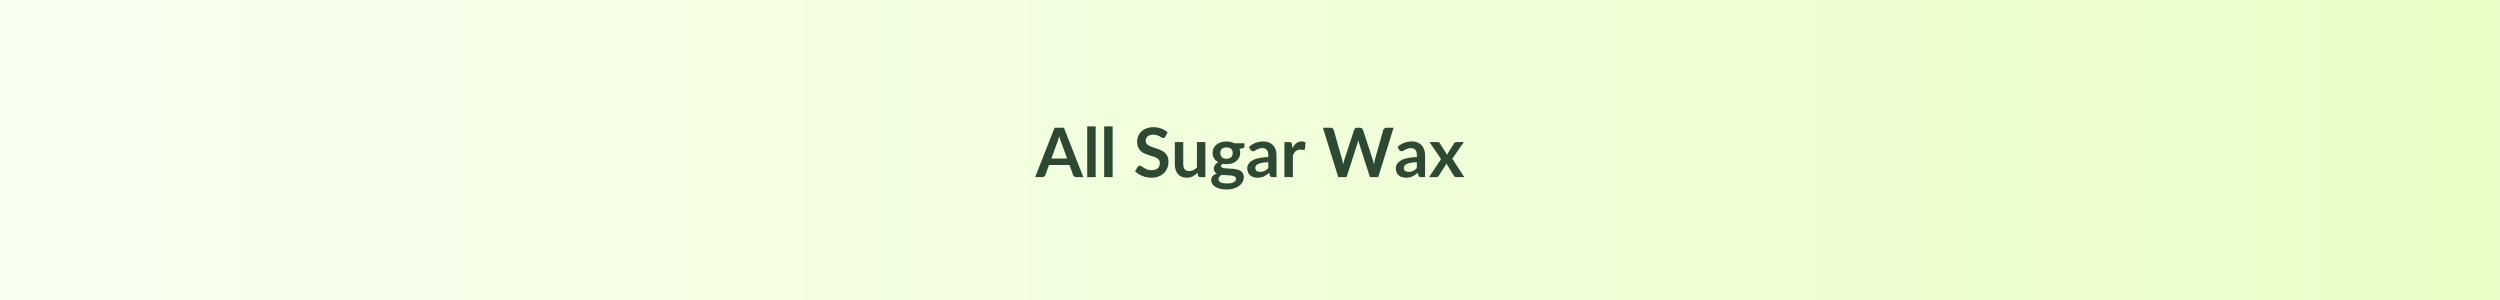 <svg version="1.0" preserveAspectRatio="xMidYMid meet" height="300" viewBox="0 0 1874.88 225" zoomAndPan="magnify" width="2500" xmlns:xlink="http://www.w3.org/1999/xlink" xmlns="http://www.w3.org/2000/svg"><rect x="0" y="0" width="1874.88" height="225" fill="#808080" stroke="none"/><defs><g></g><clipPath id="c25b7f83d9"><path clip-rule="nonzero" d="M 0 0.008 L 1874.762 0.008 L 1874.762 224.992 L 0 224.992 Z M 0 0.008"></path></clipPath><linearGradient id="83c1ad5d07" y2="128" gradientUnits="userSpaceOnUse" x2="2100.617" y1="128" gradientTransform="matrix(0.892, 0, 0, 0.892, -0, 0.007)" x1="0"><stop offset="0" stop-color="rgb(97.6%, 100%, 94.099%)" stop-opacity="1"></stop><stop offset="0.016" stop-color="rgb(97.551%, 100%, 93.968%)" stop-opacity="1"></stop><stop offset="0.031" stop-color="rgb(97.453%, 100%, 93.706%)" stop-opacity="1"></stop><stop offset="0.047" stop-color="rgb(97.357%, 100%, 93.443%)" stop-opacity="1"></stop><stop offset="0.062" stop-color="rgb(97.26%, 100%, 93.181%)" stop-opacity="1"></stop><stop offset="0.078" stop-color="rgb(97.163%, 100%, 92.918%)" stop-opacity="1"></stop><stop offset="0.094" stop-color="rgb(97.066%, 100%, 92.656%)" stop-opacity="1"></stop><stop offset="0.109" stop-color="rgb(96.97%, 100%, 92.393%)" stop-opacity="1"></stop><stop offset="0.125" stop-color="rgb(96.872%, 100%, 92.131%)" stop-opacity="1"></stop><stop offset="0.141" stop-color="rgb(96.776%, 100%, 91.869%)" stop-opacity="1"></stop><stop offset="0.156" stop-color="rgb(96.678%, 100%, 91.606%)" stop-opacity="1"></stop><stop offset="0.172" stop-color="rgb(96.582%, 100%, 91.344%)" stop-opacity="1"></stop><stop offset="0.188" stop-color="rgb(96.484%, 100%, 91.081%)" stop-opacity="1"></stop><stop offset="0.203" stop-color="rgb(96.388%, 100%, 90.819%)" stop-opacity="1"></stop><stop offset="0.219" stop-color="rgb(96.291%, 100%, 90.556%)" stop-opacity="1"></stop><stop offset="0.234" stop-color="rgb(96.194%, 100%, 90.294%)" stop-opacity="1"></stop><stop offset="0.25" stop-color="rgb(96.097%, 100%, 90.031%)" stop-opacity="1"></stop><stop offset="0.266" stop-color="rgb(96.001%, 100%, 89.769%)" stop-opacity="1"></stop><stop offset="0.281" stop-color="rgb(95.903%, 100%, 89.505%)" stop-opacity="1"></stop><stop offset="0.297" stop-color="rgb(95.807%, 100%, 89.243%)" stop-opacity="1"></stop><stop offset="0.312" stop-color="rgb(95.709%, 100%, 88.98%)" stop-opacity="1"></stop><stop offset="0.328" stop-color="rgb(95.613%, 100%, 88.718%)" stop-opacity="1"></stop><stop offset="0.344" stop-color="rgb(95.515%, 100%, 88.455%)" stop-opacity="1"></stop><stop offset="0.359" stop-color="rgb(95.419%, 100%, 88.193%)" stop-opacity="1"></stop><stop offset="0.375" stop-color="rgb(95.323%, 100%, 87.93%)" stop-opacity="1"></stop><stop offset="0.391" stop-color="rgb(95.226%, 100%, 87.668%)" stop-opacity="1"></stop><stop offset="0.406" stop-color="rgb(95.129%, 100%, 87.405%)" stop-opacity="1"></stop><stop offset="0.422" stop-color="rgb(95.032%, 100%, 87.143%)" stop-opacity="1"></stop><stop offset="0.438" stop-color="rgb(94.936%, 100%, 86.88%)" stop-opacity="1"></stop><stop offset="0.453" stop-color="rgb(94.838%, 100%, 86.618%)" stop-opacity="1"></stop><stop offset="0.469" stop-color="rgb(94.742%, 100%, 86.356%)" stop-opacity="1"></stop><stop offset="0.484" stop-color="rgb(94.644%, 100%, 86.093%)" stop-opacity="1"></stop><stop offset="0.5" stop-color="rgb(94.548%, 100%, 85.831%)" stop-opacity="1"></stop><stop offset="0.516" stop-color="rgb(94.45%, 100%, 85.568%)" stop-opacity="1"></stop><stop offset="0.531" stop-color="rgb(94.354%, 100%, 85.306%)" stop-opacity="1"></stop><stop offset="0.547" stop-color="rgb(94.257%, 100%, 85.043%)" stop-opacity="1"></stop><stop offset="0.562" stop-color="rgb(94.16%, 100%, 84.781%)" stop-opacity="1"></stop><stop offset="0.578" stop-color="rgb(94.063%, 100%, 84.518%)" stop-opacity="1"></stop><stop offset="0.594" stop-color="rgb(93.967%, 100%, 84.256%)" stop-opacity="1"></stop><stop offset="0.609" stop-color="rgb(93.869%, 100%, 83.994%)" stop-opacity="1"></stop><stop offset="0.625" stop-color="rgb(93.773%, 100%, 83.731%)" stop-opacity="1"></stop><stop offset="0.641" stop-color="rgb(93.675%, 100%, 83.469%)" stop-opacity="1"></stop><stop offset="0.656" stop-color="rgb(93.579%, 100%, 83.206%)" stop-opacity="1"></stop><stop offset="0.672" stop-color="rgb(93.481%, 100%, 82.944%)" stop-opacity="1"></stop><stop offset="0.688" stop-color="rgb(93.385%, 100%, 82.681%)" stop-opacity="1"></stop><stop offset="0.703" stop-color="rgb(93.288%, 100%, 82.419%)" stop-opacity="1"></stop><stop offset="0.719" stop-color="rgb(93.192%, 100%, 82.156%)" stop-opacity="1"></stop><stop offset="0.734" stop-color="rgb(93.094%, 100%, 81.894%)" stop-opacity="1"></stop><stop offset="0.75" stop-color="rgb(92.998%, 100%, 81.631%)" stop-opacity="1"></stop><stop offset="0.766" stop-color="rgb(92.9%, 100%, 81.369%)" stop-opacity="1"></stop><stop offset="0.781" stop-color="rgb(92.804%, 100%, 81.107%)" stop-opacity="1"></stop><stop offset="0.797" stop-color="rgb(92.706%, 100%, 80.844%)" stop-opacity="1"></stop><stop offset="0.812" stop-color="rgb(92.61%, 100%, 80.582%)" stop-opacity="1"></stop><stop offset="0.828" stop-color="rgb(92.513%, 100%, 80.319%)" stop-opacity="1"></stop><stop offset="0.844" stop-color="rgb(92.416%, 100%, 80.057%)" stop-opacity="1"></stop><stop offset="0.859" stop-color="rgb(92.32%, 100%, 79.794%)" stop-opacity="1"></stop><stop offset="0.875" stop-color="rgb(92.223%, 100%, 79.532%)" stop-opacity="1"></stop><stop offset="0.891" stop-color="rgb(92.126%, 100%, 79.269%)" stop-opacity="1"></stop><stop offset="0.906" stop-color="rgb(92.029%, 100%, 79.007%)" stop-opacity="1"></stop><stop offset="0.922" stop-color="rgb(91.933%, 100%, 78.745%)" stop-opacity="1"></stop><stop offset="0.938" stop-color="rgb(91.835%, 100%, 78.482%)" stop-opacity="1"></stop><stop offset="0.953" stop-color="rgb(91.739%, 100%, 78.22%)" stop-opacity="1"></stop><stop offset="0.969" stop-color="rgb(91.641%, 100%, 77.957%)" stop-opacity="1"></stop><stop offset="0.984" stop-color="rgb(91.545%, 100%, 77.695%)" stop-opacity="1"></stop><stop offset="1" stop-color="rgb(91.447%, 100%, 77.432%)" stop-opacity="1"></stop></linearGradient></defs><g clip-path="url(#c25b7f83d9)"><path fill-rule="nonzero" fill-opacity="1" d="M 0 0.008 L 1874.879 0.008 L 1874.879 224.992 L 0 224.992 Z M 0 0.008" fill="#ffffff"></path><path fill-rule="nonzero" fill-opacity="1" d="M 0 0.008 L 1874.879 0.008 L 1874.879 224.992 L 0 224.992 Z M 0 0.008" fill="#ffffff"></path><path fill-rule="nonzero" d="M 0 0.008 L 0 224.992 L 1874.762 224.992 L 1874.762 0.008 Z M 0 0.008" fill="url(#83c1ad5d07)"></path></g><g fill-opacity="1" fill="#2d4934"><g transform="translate(776.568, 132.864)"><g><path d="M 23.703 -13.984 L 19.188 -26.312 C 18.969 -26.863 18.738 -27.516 18.5 -28.266 C 18.258 -29.016 18.02 -29.828 17.781 -30.703 C 17.562 -29.828 17.332 -29.008 17.094 -28.25 C 16.852 -27.488 16.625 -26.828 16.406 -26.266 L 11.922 -13.984 Z M 35.875 0 L 30.547 0 C 29.941 0 29.453 -0.145 29.078 -0.438 C 28.703 -0.738 28.422 -1.113 28.234 -1.562 L 25.469 -9.125 L 10.125 -9.125 L 7.359 -1.562 C 7.223 -1.164 6.957 -0.805 6.562 -0.484 C 6.164 -0.16 5.676 0 5.094 0 L -0.281 0 L 14.297 -37.047 L 21.312 -37.047 Z M 35.875 0"></path></g></g></g><g fill-opacity="1" fill="#2d4934"><g transform="translate(812.154, 132.864)"><g><path d="M 9.531 -38.078 L 9.531 0 L 3.203 0 L 3.203 -38.078 Z M 9.531 -38.078"></path></g></g></g><g fill-opacity="1" fill="#2d4934"><g transform="translate(824.887, 132.864)"><g><path d="M 9.531 -38.078 L 9.531 0 L 3.203 0 L 3.203 -38.078 Z M 9.531 -38.078"></path></g></g></g><g fill-opacity="1" fill="#2d4934"><g transform="translate(837.621, 132.864)"><g></g></g></g><g fill-opacity="1" fill="#2d4934"><g transform="translate(850.072, 132.864)"><g><path d="M 23.859 -30.312 C 23.648 -29.957 23.43 -29.695 23.203 -29.531 C 22.973 -29.375 22.688 -29.297 22.344 -29.297 C 21.988 -29.297 21.598 -29.426 21.172 -29.688 C 20.754 -29.945 20.254 -30.238 19.672 -30.562 C 19.098 -30.895 18.422 -31.191 17.641 -31.453 C 16.867 -31.723 15.953 -31.859 14.891 -31.859 C 13.93 -31.859 13.094 -31.738 12.375 -31.5 C 11.656 -31.27 11.051 -30.953 10.562 -30.547 C 10.082 -30.141 9.723 -29.648 9.484 -29.078 C 9.242 -28.504 9.125 -27.875 9.125 -27.188 C 9.125 -26.312 9.363 -25.582 9.844 -25 C 10.332 -24.426 10.977 -23.93 11.781 -23.516 C 12.582 -23.109 13.492 -22.742 14.516 -22.422 C 15.547 -22.098 16.598 -21.75 17.672 -21.375 C 18.754 -21.008 19.805 -20.582 20.828 -20.094 C 21.859 -19.613 22.773 -19 23.578 -18.25 C 24.379 -17.508 25.02 -16.602 25.5 -15.531 C 25.988 -14.457 26.234 -13.148 26.234 -11.609 C 26.234 -9.93 25.945 -8.363 25.375 -6.906 C 24.801 -5.445 23.961 -4.172 22.859 -3.078 C 21.766 -1.992 20.422 -1.141 18.828 -0.516 C 17.242 0.098 15.426 0.406 13.375 0.406 C 12.195 0.406 11.035 0.289 9.891 0.062 C 8.742 -0.164 7.645 -0.492 6.594 -0.922 C 5.539 -1.348 4.551 -1.859 3.625 -2.453 C 2.707 -3.055 1.891 -3.723 1.172 -4.453 L 3.203 -7.766 C 3.367 -8.004 3.586 -8.203 3.859 -8.359 C 4.141 -8.523 4.43 -8.609 4.734 -8.609 C 5.16 -8.609 5.625 -8.43 6.125 -8.078 C 6.625 -7.734 7.211 -7.348 7.891 -6.922 C 8.578 -6.492 9.375 -6.102 10.281 -5.75 C 11.195 -5.406 12.297 -5.234 13.578 -5.234 C 15.547 -5.234 17.066 -5.695 18.141 -6.625 C 19.211 -7.551 19.75 -8.891 19.75 -10.641 C 19.75 -11.609 19.504 -12.398 19.016 -13.016 C 18.535 -13.629 17.895 -14.145 17.094 -14.562 C 16.289 -14.988 15.375 -15.344 14.344 -15.625 C 13.32 -15.914 12.281 -16.234 11.219 -16.578 C 10.164 -16.922 9.125 -17.332 8.094 -17.812 C 7.07 -18.289 6.16 -18.91 5.359 -19.672 C 4.555 -20.441 3.91 -21.406 3.422 -22.562 C 2.93 -23.719 2.688 -25.141 2.688 -26.828 C 2.688 -28.18 2.957 -29.5 3.5 -30.781 C 4.039 -32.062 4.82 -33.195 5.844 -34.188 C 6.863 -35.176 8.125 -35.969 9.625 -36.562 C 11.133 -37.164 12.863 -37.469 14.812 -37.469 C 17 -37.469 19.016 -37.125 20.859 -36.438 C 22.703 -35.75 24.273 -34.789 25.578 -33.562 Z M 23.859 -30.312"></path></g></g></g><g fill-opacity="1" fill="#2d4934"><g transform="translate(878.178, 132.864)"><g><path d="M 25.781 -26.297 L 25.781 0 L 21.906 0 C 21.07 0 20.547 -0.383 20.328 -1.156 L 19.891 -3.25 C 18.805 -2.156 17.613 -1.27 16.312 -0.594 C 15.02 0.07 13.492 0.406 11.734 0.406 C 10.297 0.406 9.023 0.164 7.922 -0.312 C 6.828 -0.801 5.898 -1.488 5.141 -2.375 C 4.391 -3.27 3.82 -4.328 3.438 -5.547 C 3.062 -6.766 2.875 -8.109 2.875 -9.578 L 2.875 -26.297 L 9.203 -26.297 L 9.203 -9.578 C 9.203 -7.973 9.57 -6.727 10.312 -5.844 C 11.051 -4.969 12.164 -4.531 13.656 -4.531 C 14.75 -4.531 15.773 -4.773 16.734 -5.266 C 17.691 -5.754 18.598 -6.426 19.453 -7.281 L 19.453 -26.297 Z M 25.781 -26.297"></path></g></g></g><g fill-opacity="1" fill="#2d4934"><g transform="translate(907.077, 132.864)"><g><path d="M 12.734 -13.781 C 13.523 -13.781 14.207 -13.883 14.781 -14.094 C 15.363 -14.312 15.848 -14.609 16.234 -14.984 C 16.617 -15.359 16.91 -15.812 17.109 -16.344 C 17.305 -16.875 17.406 -17.457 17.406 -18.094 C 17.406 -19.383 17.016 -20.41 16.234 -21.172 C 15.453 -21.93 14.285 -22.312 12.734 -22.312 C 11.18 -22.312 10.016 -21.93 9.234 -21.172 C 8.461 -20.41 8.078 -19.383 8.078 -18.094 C 8.078 -17.477 8.172 -16.906 8.359 -16.375 C 8.555 -15.844 8.848 -15.383 9.234 -15 C 9.617 -14.613 10.102 -14.312 10.688 -14.094 C 11.281 -13.883 11.961 -13.781 12.734 -13.781 Z M 19.891 1.172 C 19.891 0.66 19.734 0.242 19.422 -0.078 C 19.117 -0.398 18.703 -0.648 18.172 -0.828 C 17.641 -1.016 17.02 -1.148 16.312 -1.234 C 15.602 -1.316 14.848 -1.379 14.047 -1.422 C 13.254 -1.461 12.438 -1.5 11.594 -1.531 C 10.75 -1.57 9.926 -1.645 9.125 -1.75 C 8.426 -1.352 7.859 -0.891 7.422 -0.359 C 6.984 0.172 6.766 0.785 6.766 1.484 C 6.766 1.941 6.879 2.367 7.109 2.766 C 7.336 3.172 7.703 3.52 8.203 3.812 C 8.711 4.102 9.367 4.328 10.172 4.484 C 10.973 4.648 11.957 4.734 13.125 4.734 C 14.301 4.734 15.316 4.645 16.172 4.469 C 17.023 4.289 17.727 4.039 18.281 3.719 C 18.832 3.406 19.238 3.031 19.5 2.594 C 19.758 2.164 19.891 1.691 19.891 1.172 Z M 26.188 -25.391 L 26.188 -23.031 C 26.188 -22.281 25.734 -21.82 24.828 -21.656 L 22.469 -21.219 C 22.832 -20.312 23.016 -19.32 23.016 -18.25 C 23.016 -16.945 22.754 -15.77 22.234 -14.719 C 21.711 -13.664 20.988 -12.77 20.062 -12.031 C 19.145 -11.301 18.055 -10.734 16.797 -10.328 C 15.535 -9.93 14.18 -9.734 12.734 -9.734 C 12.223 -9.734 11.727 -9.758 11.25 -9.812 C 10.77 -9.863 10.301 -9.93 9.844 -10.016 C 9.02 -9.523 8.609 -8.973 8.609 -8.359 C 8.609 -7.828 8.852 -7.438 9.344 -7.188 C 9.832 -6.938 10.477 -6.758 11.281 -6.656 C 12.082 -6.562 12.992 -6.5 14.016 -6.469 C 15.035 -6.445 16.082 -6.391 17.156 -6.297 C 18.238 -6.211 19.289 -6.062 20.312 -5.844 C 21.344 -5.633 22.258 -5.301 23.062 -4.844 C 23.863 -4.383 24.508 -3.754 25 -2.953 C 25.488 -2.16 25.734 -1.141 25.734 0.109 C 25.734 1.266 25.445 2.391 24.875 3.484 C 24.301 4.578 23.469 5.551 22.375 6.406 C 21.289 7.258 19.957 7.945 18.375 8.469 C 16.801 8.988 15.004 9.25 12.984 9.25 C 11.004 9.25 9.281 9.055 7.812 8.672 C 6.344 8.285 5.117 7.77 4.141 7.125 C 3.172 6.488 2.445 5.754 1.969 4.922 C 1.488 4.086 1.25 3.219 1.25 2.312 C 1.25 1.082 1.617 0.051 2.359 -0.781 C 3.109 -1.613 4.133 -2.273 5.438 -2.766 C 4.727 -3.129 4.172 -3.609 3.766 -4.203 C 3.359 -4.797 3.156 -5.582 3.156 -6.562 C 3.156 -6.957 3.227 -7.363 3.375 -7.781 C 3.52 -8.195 3.734 -8.609 4.016 -9.016 C 4.297 -9.43 4.648 -9.82 5.078 -10.188 C 5.504 -10.551 6.004 -10.879 6.578 -11.172 C 5.254 -11.891 4.211 -12.848 3.453 -14.047 C 2.691 -15.242 2.312 -16.645 2.312 -18.25 C 2.312 -19.539 2.57 -20.711 3.094 -21.766 C 3.613 -22.816 4.336 -23.711 5.266 -24.453 C 6.191 -25.203 7.289 -25.77 8.562 -26.156 C 9.844 -26.551 11.234 -26.75 12.734 -26.75 C 13.859 -26.75 14.914 -26.633 15.906 -26.406 C 16.906 -26.176 17.812 -25.836 18.625 -25.391 Z M 26.188 -25.391"></path></g></g></g><g fill-opacity="1" fill="#2d4934"><g transform="translate(934.132, 132.864)"><g><path d="M 17.016 -11.219 C 15.18 -11.133 13.641 -10.977 12.391 -10.75 C 11.148 -10.52 10.156 -10.223 9.406 -9.859 C 8.656 -9.504 8.113 -9.086 7.781 -8.609 C 7.457 -8.129 7.297 -7.609 7.297 -7.047 C 7.297 -5.93 7.625 -5.133 8.281 -4.656 C 8.945 -4.188 9.805 -3.953 10.859 -3.953 C 12.16 -3.953 13.285 -4.188 14.234 -4.656 C 15.18 -5.125 16.109 -5.836 17.016 -6.797 Z M 2.516 -22.625 C 5.535 -25.395 9.172 -26.781 13.422 -26.781 C 14.961 -26.781 16.336 -26.523 17.547 -26.016 C 18.766 -25.516 19.789 -24.816 20.625 -23.922 C 21.469 -23.023 22.102 -21.953 22.531 -20.703 C 22.969 -19.453 23.188 -18.086 23.188 -16.609 L 23.188 0 L 20.328 0 C 19.723 0 19.258 -0.086 18.938 -0.266 C 18.613 -0.441 18.359 -0.805 18.172 -1.359 L 17.609 -3.25 C 16.941 -2.656 16.289 -2.129 15.656 -1.672 C 15.02 -1.223 14.359 -0.844 13.672 -0.531 C 12.992 -0.227 12.266 0 11.484 0.156 C 10.711 0.32 9.859 0.406 8.922 0.406 C 7.805 0.406 6.781 0.258 5.844 -0.031 C 4.906 -0.332 4.094 -0.781 3.406 -1.375 C 2.727 -1.977 2.195 -2.723 1.812 -3.609 C 1.438 -4.504 1.25 -5.539 1.25 -6.719 C 1.25 -7.383 1.359 -8.047 1.578 -8.703 C 1.805 -9.359 2.172 -9.984 2.672 -10.578 C 3.18 -11.18 3.836 -11.742 4.641 -12.266 C 5.441 -12.797 6.426 -13.258 7.594 -13.656 C 8.77 -14.051 10.133 -14.367 11.688 -14.609 C 13.238 -14.859 15.016 -15.008 17.016 -15.062 L 17.016 -16.609 C 17.016 -18.367 16.641 -19.672 15.891 -20.516 C 15.141 -21.359 14.055 -21.781 12.641 -21.781 C 11.609 -21.781 10.754 -21.66 10.078 -21.422 C 9.41 -21.18 8.816 -20.91 8.297 -20.609 C 7.785 -20.316 7.32 -20.051 6.906 -19.812 C 6.488 -19.57 6.023 -19.453 5.516 -19.453 C 5.066 -19.453 4.688 -19.566 4.375 -19.797 C 4.07 -20.023 3.828 -20.297 3.641 -20.609 Z M 2.516 -22.625"></path></g></g></g><g fill-opacity="1" fill="#2d4934"><g transform="translate(960.137, 132.864)"><g><path d="M 9.094 -21.734 C 9.914 -23.305 10.891 -24.539 12.016 -25.438 C 13.141 -26.332 14.473 -26.781 16.016 -26.781 C 17.223 -26.781 18.195 -26.516 18.938 -25.984 L 18.531 -21.25 C 18.445 -20.938 18.32 -20.711 18.156 -20.578 C 17.988 -20.453 17.77 -20.391 17.5 -20.391 C 17.25 -20.391 16.867 -20.43 16.359 -20.516 C 15.859 -20.609 15.367 -20.656 14.891 -20.656 C 14.191 -20.656 13.566 -20.551 13.016 -20.344 C 12.473 -20.133 11.984 -19.836 11.547 -19.453 C 11.109 -19.078 10.723 -18.613 10.391 -18.062 C 10.055 -17.52 9.742 -16.895 9.453 -16.188 L 9.453 0 L 3.125 0 L 3.125 -26.297 L 6.844 -26.297 C 7.488 -26.297 7.938 -26.176 8.188 -25.938 C 8.445 -25.707 8.625 -25.297 8.719 -24.703 Z M 9.094 -21.734"></path></g></g></g><g fill-opacity="1" fill="#2d4934"><g transform="translate(979.25, 132.864)"><g></g></g></g><g fill-opacity="1" fill="#2d4934"><g transform="translate(991.701, 132.864)"><g><path d="M 53.422 -37.047 L 41.922 0 L 35.703 0 L 27.594 -25.312 C 27.375 -25.926 27.172 -26.68 26.984 -27.578 C 26.879 -27.148 26.773 -26.742 26.672 -26.359 C 26.566 -25.984 26.457 -25.633 26.344 -25.312 L 18.172 0 L 11.922 0 L 0.438 -37.047 L 6.203 -37.047 C 6.797 -37.047 7.289 -36.906 7.688 -36.625 C 8.094 -36.344 8.363 -35.961 8.5 -35.484 L 14.812 -13.328 C 14.945 -12.773 15.078 -12.176 15.203 -11.531 C 15.336 -10.895 15.473 -10.227 15.609 -9.531 C 15.742 -10.25 15.891 -10.922 16.047 -11.547 C 16.211 -12.18 16.391 -12.773 16.578 -13.328 L 23.859 -35.484 C 23.992 -35.879 24.258 -36.238 24.656 -36.562 C 25.062 -36.883 25.555 -37.047 26.141 -37.047 L 28.156 -37.047 C 28.758 -37.047 29.25 -36.898 29.625 -36.609 C 30 -36.328 30.281 -35.953 30.469 -35.484 L 37.719 -13.328 C 38.082 -12.266 38.406 -11.039 38.688 -9.656 C 38.914 -11.008 39.164 -12.234 39.438 -13.328 L 45.734 -35.484 C 45.836 -35.91 46.098 -36.273 46.516 -36.578 C 46.941 -36.891 47.441 -37.047 48.016 -37.047 Z M 53.422 -37.047"></path></g></g></g><g fill-opacity="1" fill="#2d4934"><g transform="translate(1045.555, 132.864)"><g><path d="M 17.016 -11.219 C 15.18 -11.133 13.641 -10.977 12.391 -10.75 C 11.148 -10.52 10.156 -10.223 9.406 -9.859 C 8.656 -9.504 8.113 -9.086 7.781 -8.609 C 7.457 -8.129 7.297 -7.609 7.297 -7.047 C 7.297 -5.93 7.625 -5.133 8.281 -4.656 C 8.945 -4.188 9.805 -3.953 10.859 -3.953 C 12.16 -3.953 13.285 -4.188 14.234 -4.656 C 15.18 -5.125 16.109 -5.836 17.016 -6.797 Z M 2.516 -22.625 C 5.535 -25.395 9.172 -26.781 13.422 -26.781 C 14.961 -26.781 16.336 -26.523 17.547 -26.016 C 18.766 -25.516 19.789 -24.816 20.625 -23.922 C 21.469 -23.023 22.102 -21.953 22.531 -20.703 C 22.969 -19.453 23.188 -18.086 23.188 -16.609 L 23.188 0 L 20.328 0 C 19.723 0 19.258 -0.086 18.938 -0.266 C 18.613 -0.441 18.359 -0.805 18.172 -1.359 L 17.609 -3.25 C 16.941 -2.656 16.289 -2.129 15.656 -1.672 C 15.02 -1.223 14.359 -0.844 13.672 -0.531 C 12.992 -0.227 12.266 0 11.484 0.156 C 10.711 0.32 9.859 0.406 8.922 0.406 C 7.805 0.406 6.781 0.258 5.844 -0.031 C 4.906 -0.332 4.094 -0.781 3.406 -1.375 C 2.727 -1.977 2.195 -2.723 1.812 -3.609 C 1.438 -4.504 1.25 -5.539 1.25 -6.719 C 1.25 -7.383 1.359 -8.047 1.578 -8.703 C 1.805 -9.359 2.172 -9.984 2.672 -10.578 C 3.18 -11.18 3.836 -11.742 4.641 -12.266 C 5.441 -12.797 6.426 -13.258 7.594 -13.656 C 8.77 -14.051 10.133 -14.367 11.688 -14.609 C 13.238 -14.859 15.016 -15.008 17.016 -15.062 L 17.016 -16.609 C 17.016 -18.367 16.641 -19.672 15.891 -20.516 C 15.141 -21.359 14.055 -21.781 12.641 -21.781 C 11.609 -21.781 10.754 -21.66 10.078 -21.422 C 9.41 -21.18 8.816 -20.91 8.297 -20.609 C 7.785 -20.316 7.32 -20.051 6.906 -19.812 C 6.488 -19.57 6.023 -19.453 5.516 -19.453 C 5.066 -19.453 4.688 -19.566 4.375 -19.797 C 4.07 -20.023 3.828 -20.297 3.641 -20.609 Z M 2.516 -22.625"></path></g></g></g><g fill-opacity="1" fill="#2d4934"><g transform="translate(1071.56, 132.864)"><g><path d="M 26.594 0 L 20.5 0 C 20.039 0 19.672 -0.117 19.391 -0.359 C 19.109 -0.598 18.875 -0.867 18.688 -1.172 L 13.125 -10.328 C 13.031 -10.035 12.926 -9.758 12.812 -9.5 C 12.707 -9.25 12.586 -9.016 12.453 -8.797 L 7.531 -1.172 C 7.344 -0.891 7.113 -0.625 6.844 -0.375 C 6.57 -0.125 6.227 0 5.812 0 L 0.156 0 L 9.172 -13.562 L 0.516 -26.297 L 6.609 -26.297 C 7.066 -26.297 7.406 -26.227 7.625 -26.094 C 7.852 -25.969 8.051 -25.758 8.219 -25.469 L 13.734 -16.703 C 13.922 -17.285 14.188 -17.859 14.531 -18.422 L 18.969 -25.344 C 19.344 -25.977 19.828 -26.297 20.422 -26.297 L 26.234 -26.297 L 17.609 -13.844 Z M 26.594 0"></path></g></g></g></svg>